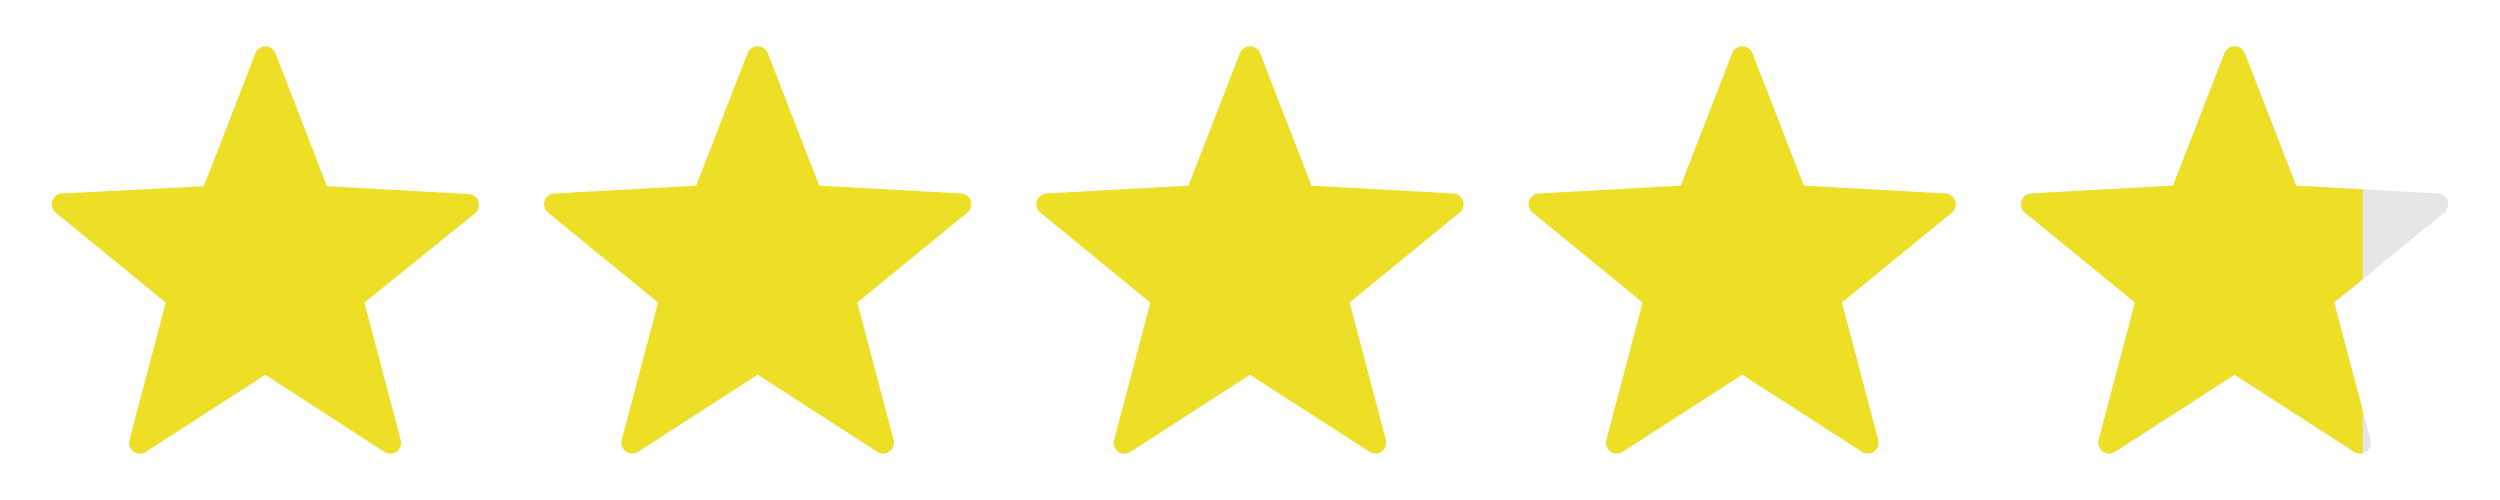 <svg xmlns="http://www.w3.org/2000/svg" xmlns:xlink="http://www.w3.org/1999/xlink" width="200" height="40" viewBox="0 0 200 40"><defs><style>.cls-1{fill:none;}.cls-2{fill:#ecdf25;}.cls-3{fill:#e6e6e6;}.cls-4{clip-path:url(#clip-path);}</style><clipPath id="clip-path"><rect class="cls-1" x="161.684" y="1.863" width="27.335" height="36.379"/></clipPath></defs><g id="house"><path class="cls-2" d="M22.037,4.248,26.155,14.9l11.367.627a.868.868,0,0,1,.493,1.522l-8.862,7.16,2.909,11.01a.864.864,0,0,1-1.3.94l-9.532-6.176-9.578,6.176a.864.864,0,0,1-1.3-.94l2.909-11.01L4.449,17a.868.868,0,0,1,.492-1.522L16.309,14.9,20.426,4.292A.863.863,0,0,1,22.037,4.248Z"/><path class="cls-2" d="M61.421,4.248l4.118,10.607,11.368.626A.868.868,0,0,1,77.4,17l-8.817,7.2,2.909,11.01a.864.864,0,0,1-1.3.94l-9.577-6.176-9.578,6.176a.864.864,0,0,1-1.3-.94l2.909-11.01L43.833,17a.868.868,0,0,1,.492-1.522l11.368-.626L59.81,4.248A.873.873,0,0,1,61.421,4.248Z"/><path class="cls-2" d="M100.806,4.248l4.117,10.607,11.368.626A.868.868,0,0,1,116.783,17l-8.817,7.2,2.909,11.01a.864.864,0,0,1-1.3.94L100,29.982l-9.578,6.176a.864.864,0,0,1-1.3-.94l2.909-11.01L83.217,17a.868.868,0,0,1,.492-1.522l11.368-.626L99.194,4.248A.873.873,0,0,1,100.806,4.248Z"/><path class="cls-2" d="M140.19,4.248l4.117,10.607,11.368.626A.868.868,0,0,1,156.167,17l-8.816,7.2,2.909,11.01a.864.864,0,0,1-1.3.94l-9.578-6.176-9.577,6.176a.864.864,0,0,1-1.3-.94l2.909-11.01L122.6,17a.868.868,0,0,1,.492-1.522l11.368-.626,4.118-10.607A.873.873,0,0,1,140.19,4.248Z"/><path class="cls-3" d="M179.574,4.248l4.117,10.607,11.368.626A.868.868,0,0,1,195.551,17l-8.816,7.2,2.909,11.01a.864.864,0,0,1-1.3.94l-9.578-6.176-9.577,6.176a.864.864,0,0,1-1.3-.94l2.909-11.01L161.985,17a.868.868,0,0,1,.493-1.522l11.367-.626,4.118-10.607A.873.873,0,0,1,179.574,4.248Z"/><g class="cls-4"><path class="cls-2" d="M179.574,4.248l4.117,10.607,11.368.626A.868.868,0,0,1,195.551,17l-8.816,7.2,2.909,11.01a.864.864,0,0,1-1.3.94l-9.578-6.176-9.577,6.176a.864.864,0,0,1-1.3-.94l2.909-11.01L161.985,17a.868.868,0,0,1,.493-1.522l11.367-.626,4.118-10.607A.873.873,0,0,1,179.574,4.248Z"/></g></g></svg>